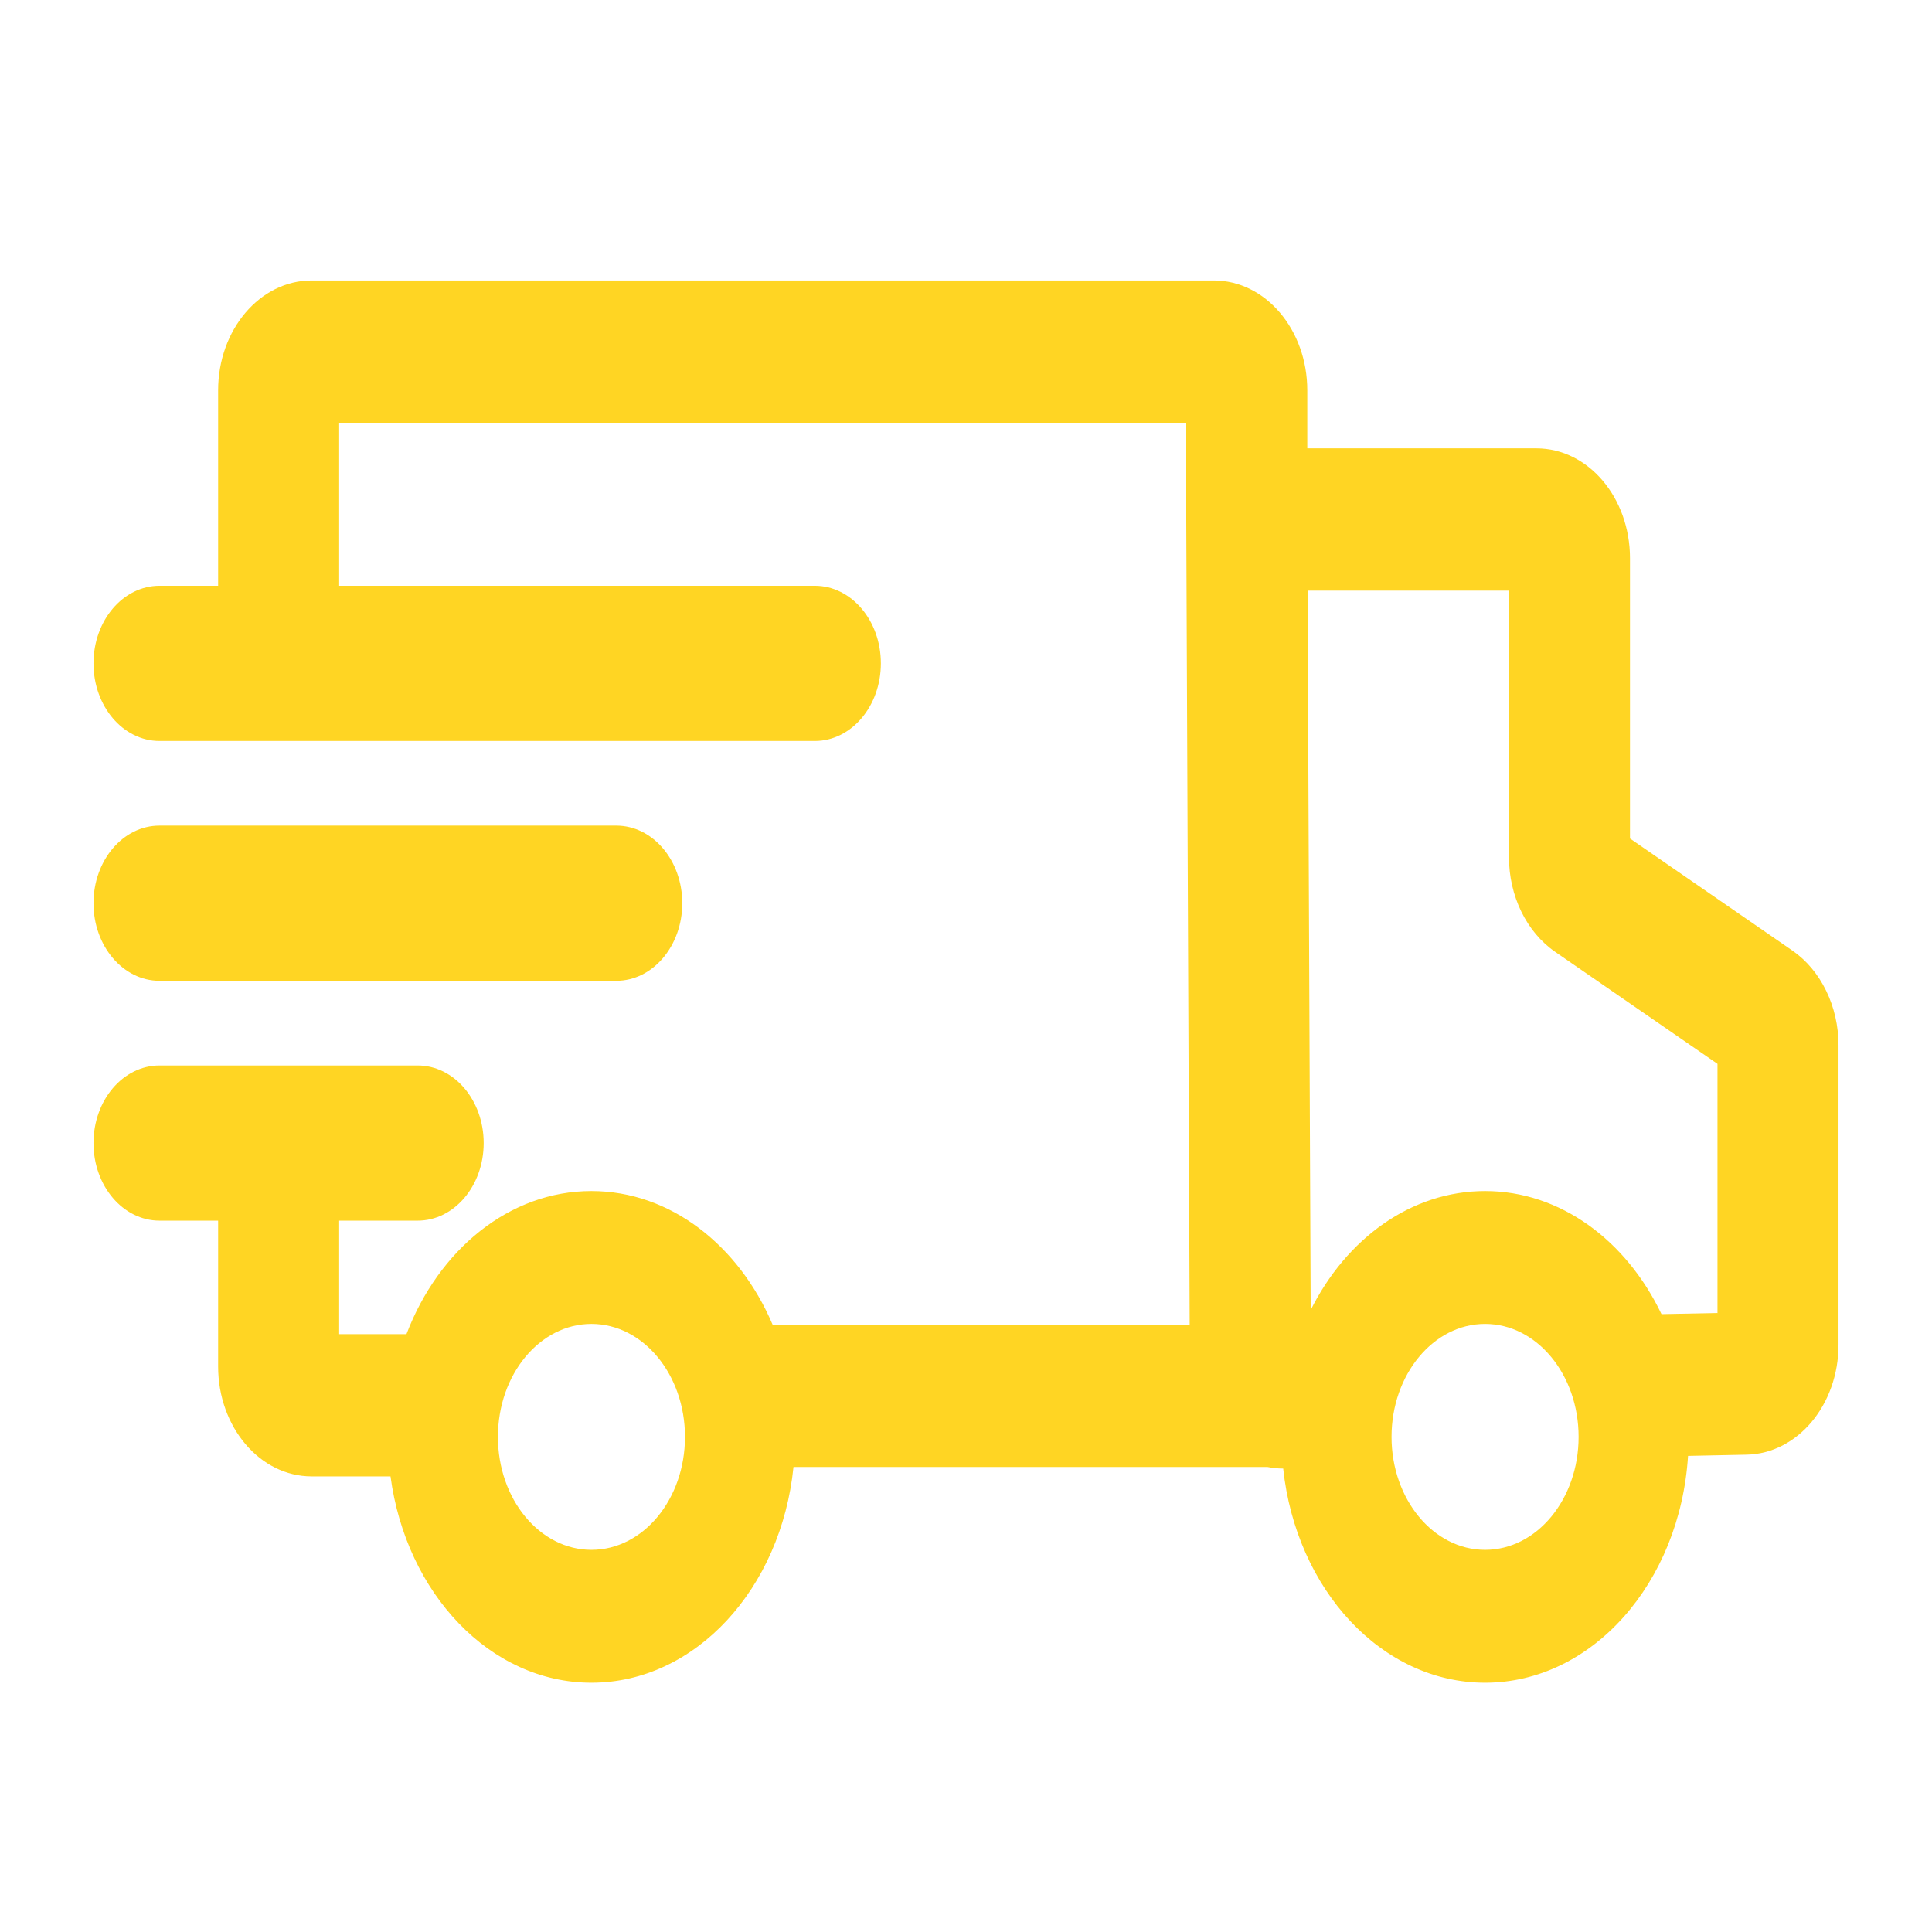 <svg xmlns="http://www.w3.org/2000/svg" width="62" height="62" viewBox="0 0 62 62" fill="none"><path fill-rule="evenodd" clip-rule="evenodd" d="M10.884 18.798V13.565H38.068V16.67L38.068 16.682L38.178 42.512H24.795C23.712 39.965 21.514 38.222 18.98 38.222C16.347 38.222 14.078 40.103 13.044 42.814H10.884V39.172H13.403C14.574 39.172 15.522 38.057 15.522 36.682C15.522 35.307 14.574 34.192 13.403 34.192H5.119C3.949 34.192 3 35.307 3 36.682C3 38.057 3.949 39.172 5.119 39.172H7V43.851C7 45.8 8.344 47.379 10.002 47.379H12.532C13.034 51.133 15.73 54 18.98 54C22.317 54 25.069 50.978 25.464 47.077H40.675C40.839 47.11 41.008 47.127 41.179 47.127C41.592 51.004 44.335 54 47.658 54C51.096 54 53.913 50.793 54.171 46.721L56.051 46.682C57.688 46.649 59 45.079 59 43.155V33.546C59 32.295 58.436 31.138 57.518 30.504L52.308 26.909V17.915C52.308 15.967 50.965 14.388 49.307 14.388H41.952V12.527C41.952 10.579 40.609 9 38.951 9H10.002C8.344 9 7 10.579 7 12.527V18.798H5.119C3.949 18.798 3 19.913 3 21.288C3 22.664 3.949 23.779 5.119 23.779H26.149C27.32 23.779 28.268 22.664 28.268 21.288C28.268 19.913 27.32 18.798 26.149 18.798H10.884ZM47.658 38.222C45.283 38.222 43.204 39.752 42.061 42.041L41.962 18.953H48.424V27.503C48.424 28.754 48.988 29.911 49.906 30.545L55.116 34.14V42.136L53.319 42.172C52.19 39.811 50.078 38.222 47.658 38.222ZM44.656 46.111C44.656 48.113 46 49.736 47.658 49.736C49.316 49.736 50.659 48.113 50.659 46.111C50.659 44.109 49.316 42.486 47.658 42.486C46 42.486 44.656 44.109 44.656 46.111ZM18.98 49.736C17.322 49.736 15.979 48.113 15.979 46.111C15.979 44.109 17.322 42.486 18.98 42.486C20.638 42.486 21.982 44.109 21.982 46.111C21.982 48.113 20.638 49.736 18.98 49.736Z" fill="#FFD523"></path><path d="M5.119 26.495C3.949 26.495 3 27.61 3 28.985C3 30.36 3.949 31.475 5.119 31.475H19.776C20.947 31.475 21.895 30.36 21.895 28.985C21.895 27.61 20.947 26.495 19.776 26.495H5.119Z" fill="#FFD523"></path></svg>